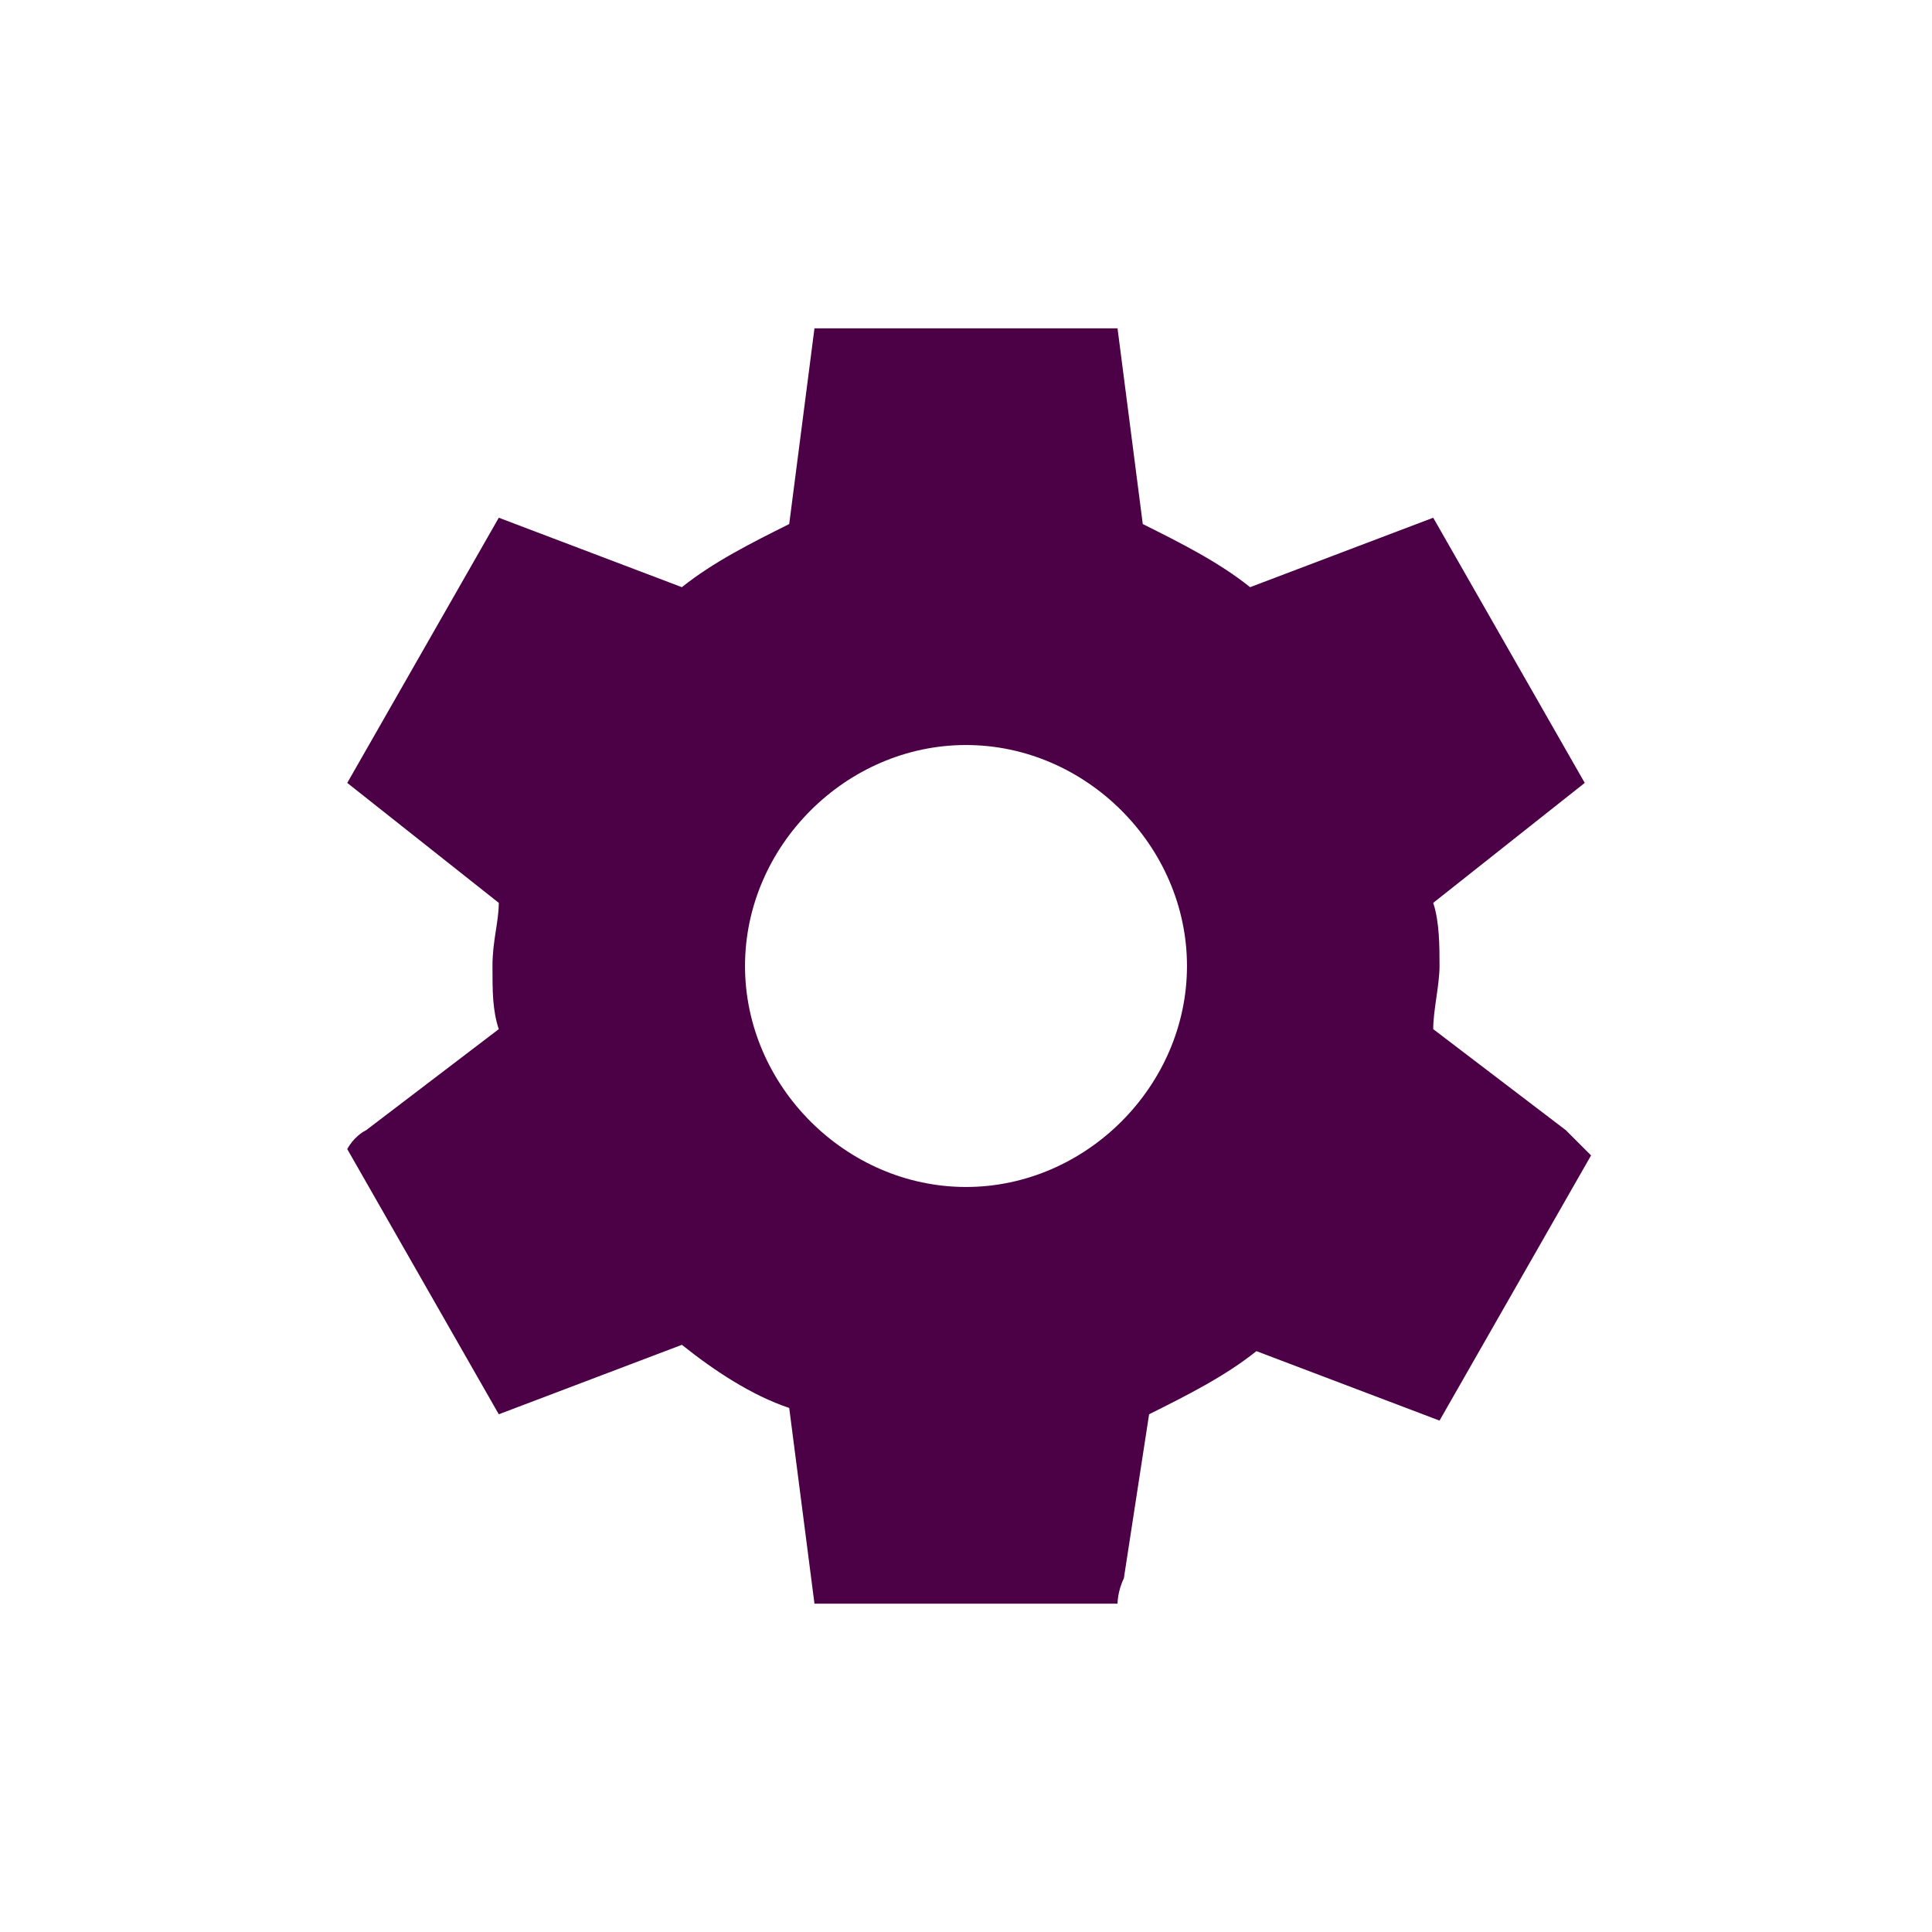 <?xml version="1.0" encoding="utf-8"?>
<!-- Generator: Adobe Illustrator 23.1.0, SVG Export Plug-In . SVG Version: 6.00 Build 0)  -->
<svg version="1.1" id="Layer_1" xmlns="http://www.w3.org/2000/svg" xmlns:xlink="http://www.w3.org/1999/xlink" x="0px" y="0px"
	 width="30.6px" height="30.6px" viewBox="0 0 30.6 30.6" style="enable-background:new 0 0 30.6 30.6;" xml:space="preserve">
<style type="text/css">
	.st0{fill:#6F0765;}
	.st1{fill:#FFFFFF;}
	.st2{fill:#F7F7F7;}
	.st3{fill:#7ECBFF;}
	.st4{fill:#4C368B;}
	.st5{fill:#03468C;}
	.st6{fill:#F4F4F4;}
	.st7{fill:#249FBD;}
	.st8{opacity:0.86;}
	.st9{fill:#EA8D01;}
	.st10{opacity:0.3;}
	.st11{fill-rule:evenodd;clip-rule:evenodd;fill:#FFFFFF;}
	.st12{fill:#4C0045;}
	.st13{clip-path:url(#SVGID_2_);}
	.st14{opacity:3.000000e-02;}
	.st15{opacity:2.000000e-02;fill:#FFFFFF;}
	.st16{fill:#F5AB1C;}
	.st17{fill:none;}
	.st18{opacity:0.1;fill:#DEC5B2;}
	.st19{fill:#11282D;}
	.st20{fill:#F6DDBF;}
	.st21{fill:#18767F;}
	.st22{clip-path:url(#XMLID_4_);fill:#249FBD;}
	.st23{fill:#57493C;}
	.st24{fill:#E8BF9E;}
	.st25{fill:#E78468;}
	.st26{fill:#D98941;}
	.st27{fill:#2192A5;}
	.st28{fill:#F4F4F4;stroke:#F4F4F4;stroke-miterlimit:10;}
	.st29{fill:#A3CCD3;}
	.st30{fill:#FCEADE;}
	.st31{fill:#FFB62B;}
	.st32{opacity:0;fill:#BFEFF7;}
	.st33{fill:#D62C5D;}
	.st34{fill:#92CFDE;}
	.st35{opacity:0.5;fill:#606060;}
	.st36{fill:#F4F4F4;stroke:#CCCCCC;stroke-miterlimit:10;}
	.st37{opacity:0.2;fill:#DEC5B2;}
	.st38{fill:#7FBFC9;}
	.st39{fill:#985157;}
	.st40{clip-path:url(#XMLID_5_);fill:#7FBFC9;}
	.st41{opacity:0;fill:#F5AB1C;}
	.st42{fill:#2F63AD;}
	.st43{opacity:4.000000e-02;}
	.st44{fill:#3FA9F5;}
	.st45{fill-rule:evenodd;clip-rule:evenodd;}
	.st46{fill:#38296D;}
	.st47{fill-rule:evenodd;clip-rule:evenodd;fill:#F5AB1C;}
	.st48{fill:#827977;}
	.st49{fill:#7B7270;}
	.st50{fill:#D7295F;}
	.st51{clip-path:url(#SVGID_4_);}
	.st52{fill:#D9A78C;}
	.st53{fill:#F1F2F2;}
	.st54{fill:#E6E7E8;}
	.st55{fill:#EAC0A7;}
	.st56{fill:#F2D7BC;}
	.st57{fill:#2F343A;}
	.st58{fill:#A0B2BE;}
	.st59{clip-path:url(#SVGID_6_);}
	.st60{fill:#FFB62B;stroke:#FFB62B;stroke-width:2;stroke-miterlimit:10;}
	.st61{fill-rule:evenodd;clip-rule:evenodd;fill:#4C368B;}
	.st62{fill:#4387C8;}
	.st63{fill:#ECEFF1;}
	.st64{fill:#0D68A0;}
	.st65{fill:#063E60;}
	.st66{fill:#606060;}
	.st67{fill-rule:evenodd;clip-rule:evenodd;fill:#03468C;}
	.st68{opacity:0;fill:#F7F7F7;}
	.st69{fill:#3C5C99;}
	.st70{fill:#127AB4;}
	.st71{fill:#CD3632;}
	.st72{fill:#22A7E0;}
	.st73{fill:#8CB9E3;}
	.st74{fill:#54B848;}
	.st75{fill:#FFD939;}
	.st76{fill:#EF6C4B;}
	.st77{fill:#7F7F7F;}
	.st78{fill:none;stroke:#A8A8A8;stroke-width:0.75;stroke-miterlimit:10;}
	.st79{opacity:0.6;}
	.st80{fill:none;stroke:#ECEFF1;stroke-miterlimit:10;}
	.st81{opacity:0.5;fill:none;stroke:#848484;stroke-width:0.588;stroke-miterlimit:10;}
	.st82{clip-path:url(#SVGID_8_);}
	.st83{fill:#53AAD1;}
	.st84{opacity:0.5;}
	.st85{fill:#BC625D;}
	.st86{fill:#44484F;}
	.st87{fill:#DBDEDC;}
	.st88{fill:#674D2B;}
	.st89{fill:#773F36;}
	.st90{fill:url(#SVGID_9_);}
	.st91{fill:#E2E2E2;}
	.st92{fill:#DBDBDB;}
	.st93{fill:#9E9E9E;}
	.st94{fill:#D1D1D1;}
	.st95{fill:#FEBC12;}
	.st96{clip-path:url(#SVGID_11_);}
	.st97{fill:#00A784;}
	.st98{fill:#2E3135;}
	.st99{fill:#464C53;}
	.st100{opacity:0.1;fill:#E78468;}
	.st101{clip-path:url(#SVGID_13_);}
	.st102{clip-path:url(#SVGID_15_);}
	.st103{fill-rule:evenodd;clip-rule:evenodd;fill:#606161;}
	.st104{fill:#EB3D01;}
	.st105{fill:#FBBB00;}
	.st106{fill:#518EF8;}
	.st107{fill:#28B446;}
	.st108{fill:#F14336;}
	.st109{fill:url(#SVGID_16_);}
	.st110{opacity:0.2;fill:#56C7DA;enable-background:new    ;}
	.st111{fill:url(#SVGID_17_);}
	.st112{fill:url(#SVGID_18_);}
	.st113{fill:url(#SVGID_19_);}
	.st114{fill:url(#SVGID_20_);}
	.st115{fill:url(#SVGID_21_);}
	.st116{fill:#EF4743;}
	.st117{fill-rule:evenodd;clip-rule:evenodd;fill:#CCCCCC;}
	.st118{fill:#FFB62B;stroke:#FFB62B;stroke-width:3;stroke-miterlimit:10;}
	.st119{fill:#036EB1;}
	.st120{fill:#A3C53A;}
	.st121{fill:url(#SVGID_22_);}
	.st122{fill:url(#SVGID_23_);}
	.st123{fill:url(#SVGID_24_);}
	.st124{fill:url(#SVGID_25_);}
	.st125{fill:url(#SVGID_26_);}
	.st126{fill:url(#SVGID_27_);}
	.st127{fill:url(#SVGID_28_);}
	.st128{fill:url(#SVGID_29_);}
	.st129{fill:url(#SVGID_30_);}
	.st130{fill:url(#SVGID_31_);}
	.st131{fill:url(#SVGID_32_);}
	.st132{fill:url(#SVGID_33_);}
	.st133{fill:url(#SVGID_34_);}
	.st134{fill:url(#SVGID_35_);}
	.st135{fill:url(#SVGID_36_);}
	.st136{fill:url(#SVGID_37_);}
	.st137{fill:url(#SVGID_38_);}
	.st138{fill:url(#SVGID_39_);}
	.st139{clip-path:url(#SVGID_41_);}
	.st140{clip-path:url(#SVGID_43_);}
	.st141{fill:#8E8E8E;}
	.st142{fill:#28CD7E;}
	.st143{fill:#CECECE;}
	.st144{fill:none;stroke:#E8E9EA;stroke-width:4;stroke-linecap:round;stroke-miterlimit:10;stroke-dasharray:0.1,10.014;}
	.st145{fill:#337DC1;}
	.st146{fill:#1F6189;}
	.st147{fill:url(#SVGID_44_);}
	.st148{opacity:0.5;fill:#EA8D01;}
</style>
<g>
	<g>
		<path class="st12" d="M24.8,17.9l-2.1-1.6l0,0c0-0.3,0.1-0.7,0.1-1s0-0.7-0.1-1l0,0l2.4-1.9l-2.4-4.2l-2.9,1.1v0
			c-0.5-0.4-1.1-0.7-1.7-1h0l-0.4-3.1h-4.8l-0.4,3.1h0c-0.6,0.3-1.2,0.6-1.7,1v0L7.9,8.2l-2.4,4.2l2.4,1.9l0,0c0,0.3-0.1,0.6-0.1,1
			s0,0.7,0.1,1l0,0l-2.1,1.6c-0.2,0.1-0.3,0.3-0.3,0.3l2.4,4.2l2.9-1.1l0,0c0.5,0.4,1.1,0.8,1.7,1h0l0.4,3.1h4.8c0,0,0-0.2,0.1-0.4
			l0.4-2.6h0c0.6-0.3,1.2-0.6,1.7-1l0,0l2.9,1.1l2.4-4.2C25.1,18.2,25,18.1,24.8,17.9z M15.3,18.8c-1.9,0-3.5-1.6-3.5-3.5
			s1.6-3.5,3.5-3.5s3.5,1.6,3.5,3.5S17.2,18.8,15.3,18.8z"/>
	</g>
</g>
</svg>
